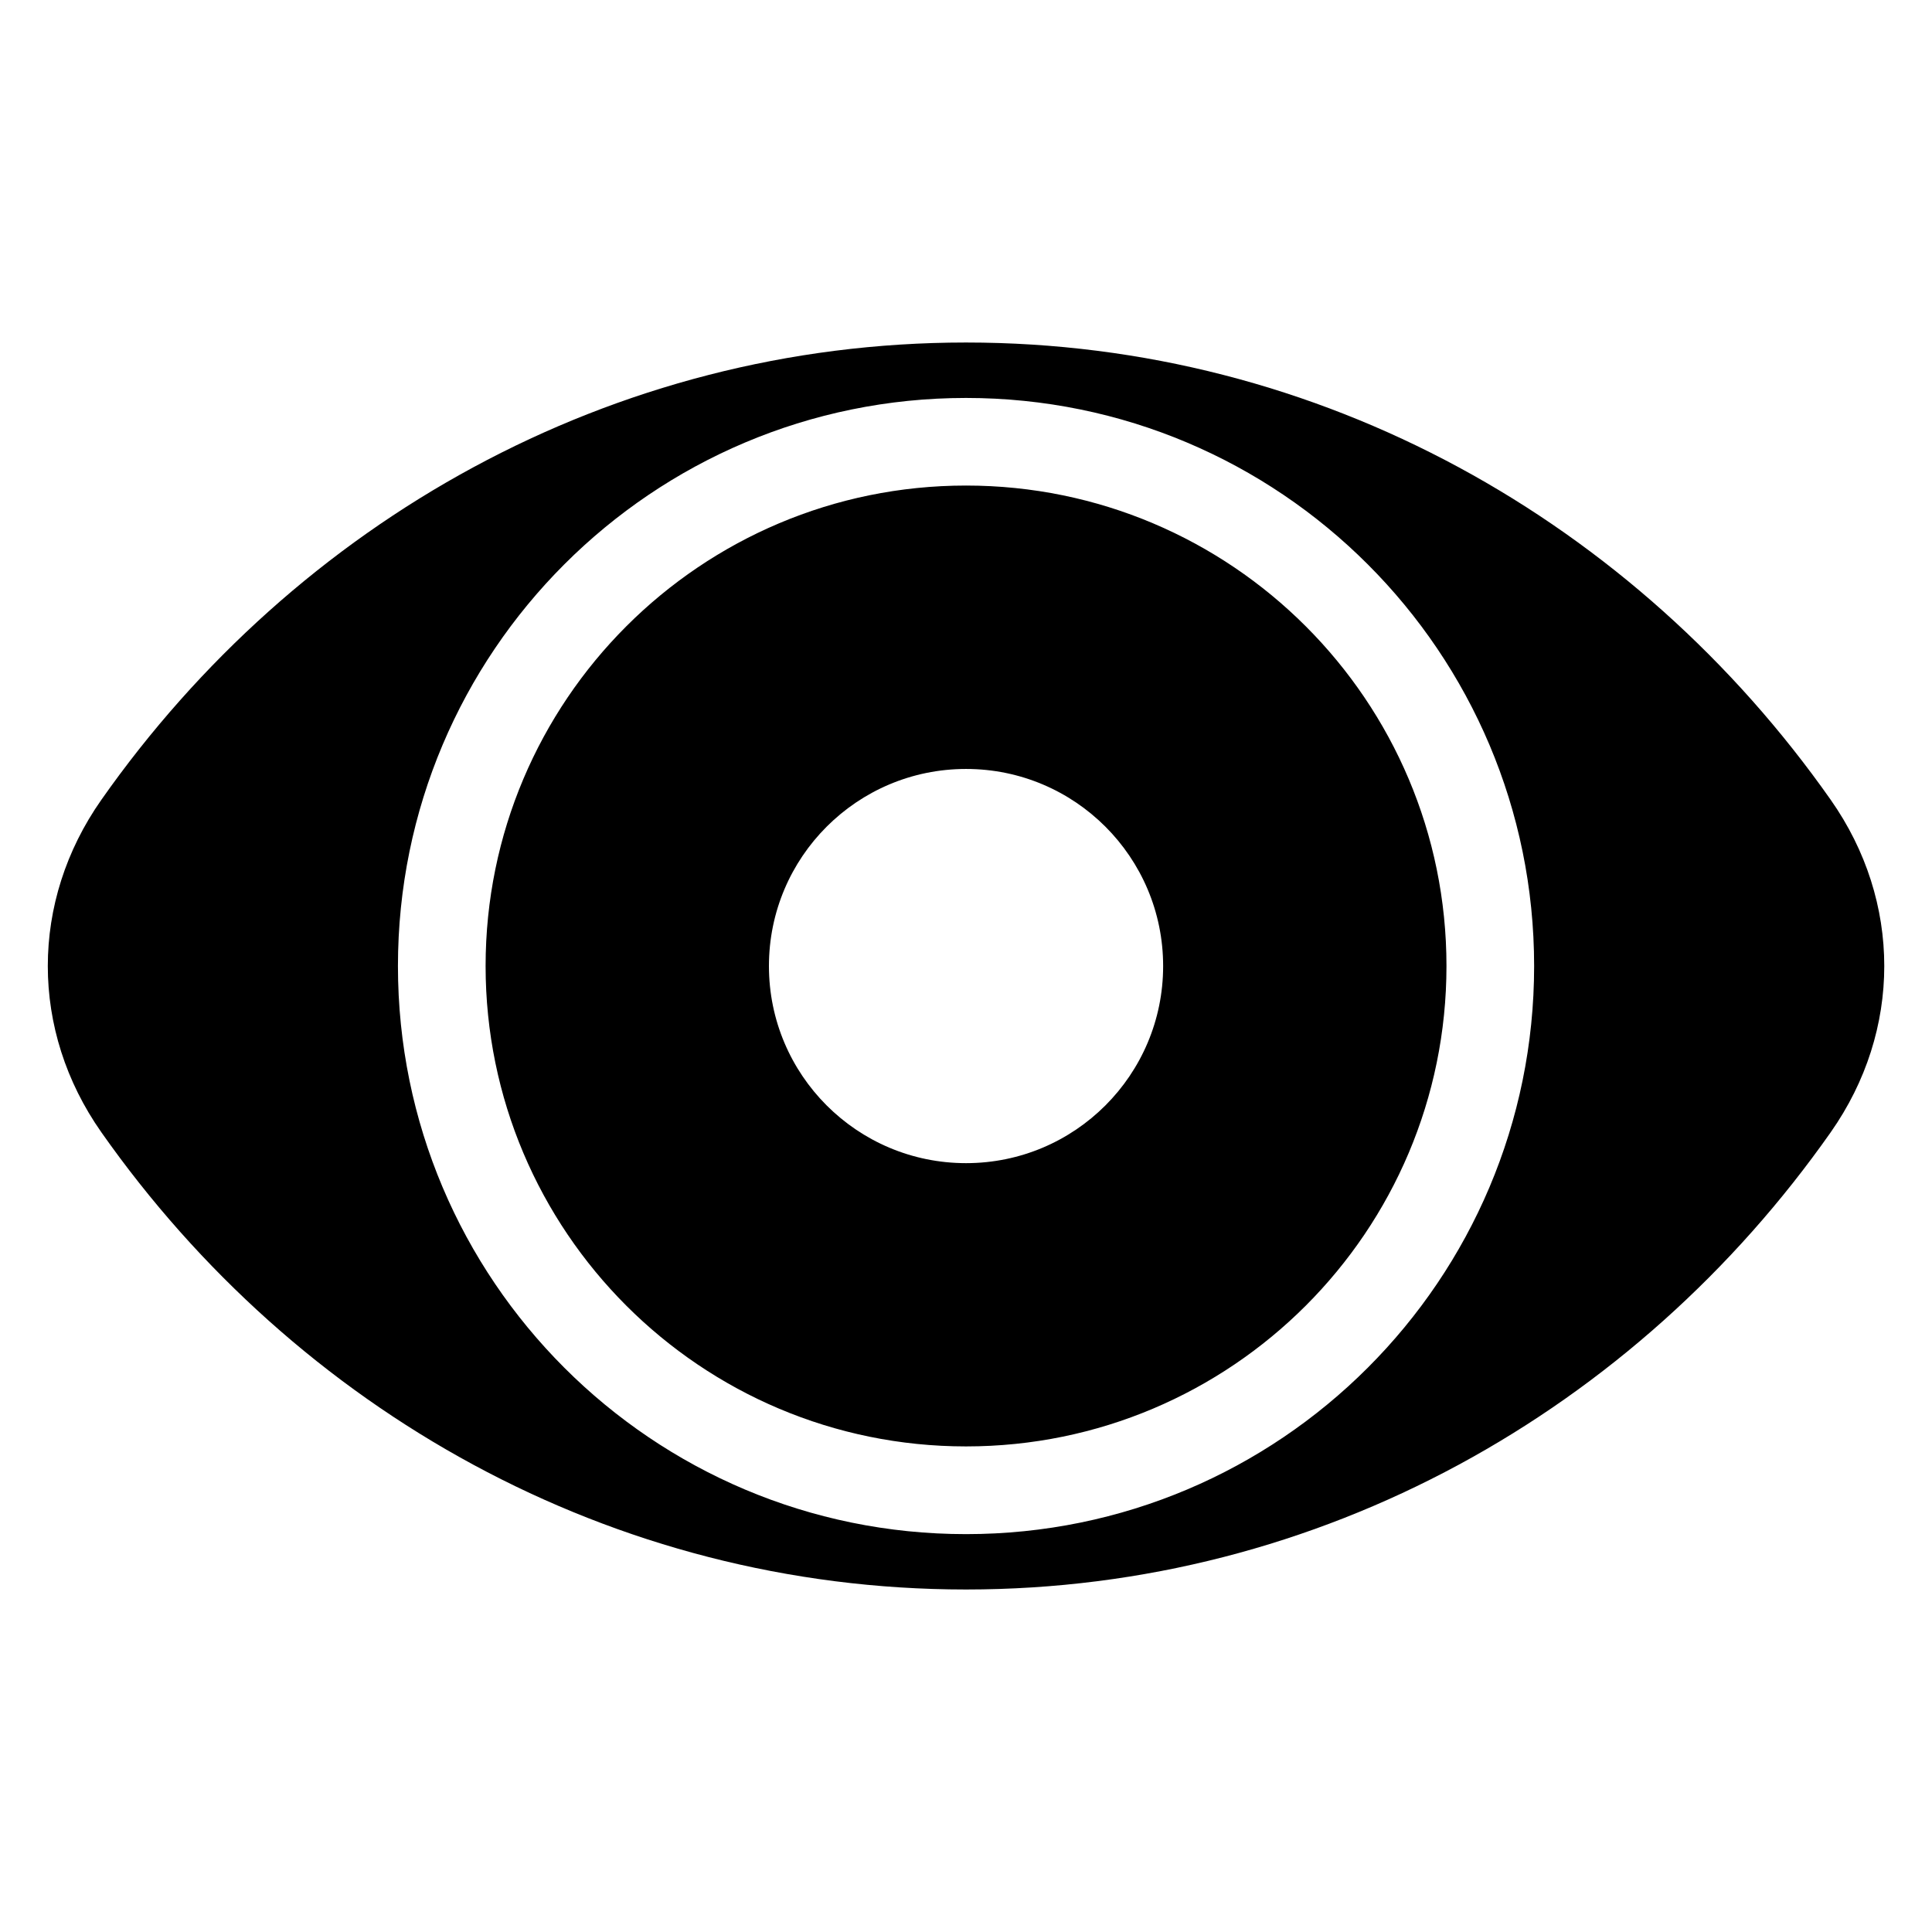 <?xml version="1.0" encoding="UTF-8"?>
<!-- Uploaded to: ICON Repo, www.iconrepo.com, Generator: ICON Repo Mixer Tools -->
<svg fill="#000000" width="800px" height="800px" version="1.1" viewBox="144 144 512 512" xmlns="http://www.w3.org/2000/svg">
 <path d="m400.01 234.77c94.133 0 177.54 47.715 229.15 121.19 18.922 26.918 18.922 61.168 0 88.102-51.602 73.457-135.02 121.17-229.15 121.17-94.133 0-177.54-47.715-229.15-121.17-18.922-26.934-18.922-61.168 0-88.102 51.602-73.473 135.02-121.19 229.15-121.19zm0 37.906c70.312 0 127.32 57.012 127.32 127.32s-57.012 127.32-127.32 127.32-127.32-57.012-127.32-127.32 57.012-127.32 127.32-127.32zm0 75.105c28.852 0 52.234 23.383 52.234 52.234 0 28.852-23.383 52.234-52.234 52.234-28.852 0-52.234-23.383-52.234-52.234 0-28.852 23.383-52.234 52.234-52.234zm0-98.32c83.145 0 150.55 67.395 150.55 150.55 0 83.145-67.395 150.55-150.55 150.55-83.145 0-150.55-67.395-150.55-150.55 0-83.145 67.395-150.55 150.55-150.55z" fill-rule="evenodd"/>
</svg>